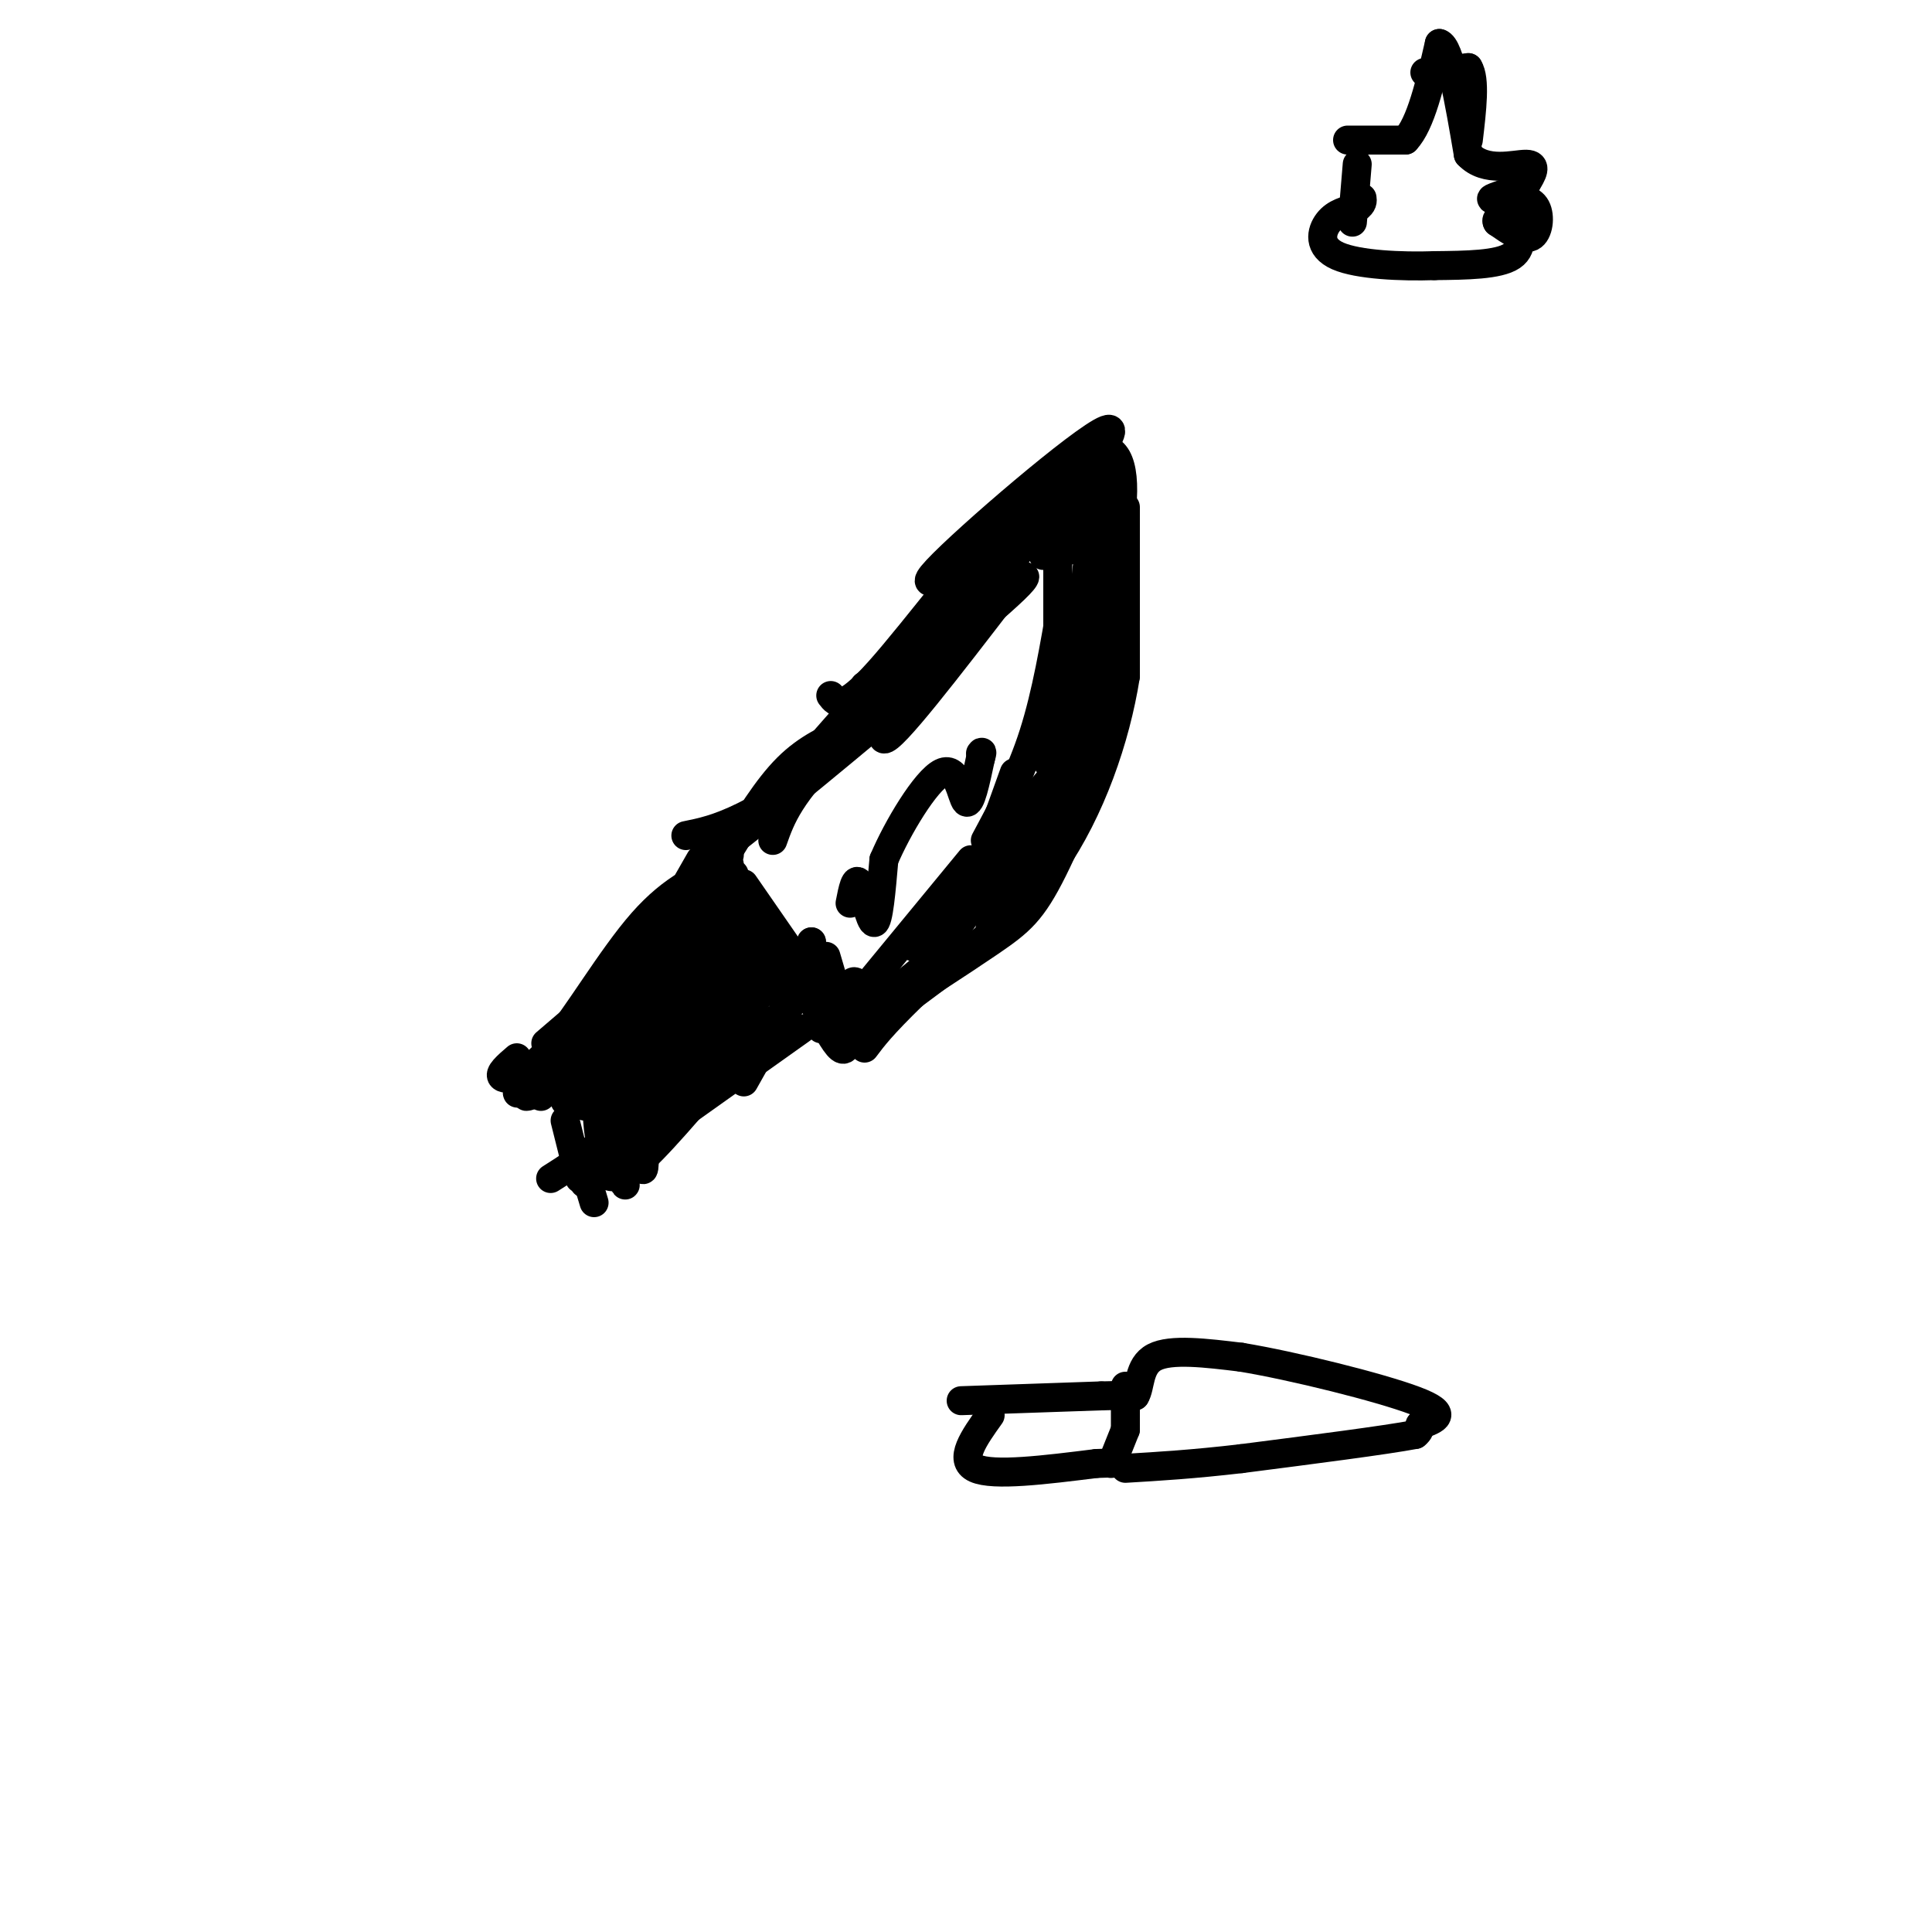 <svg viewBox='0 0 400 400' version='1.1' xmlns='http://www.w3.org/2000/svg' xmlns:xlink='http://www.w3.org/1999/xlink'><g fill='none' stroke='#000000' stroke-width='6' stroke-linecap='round' stroke-linejoin='round'><path d='M151,184c0.000,0.000 -21.000,20.000 -21,20'/><path d='M149,185c0.000,0.000 -32.000,43.000 -32,43'/><path d='M123,217c0.000,0.000 -11.000,10.000 -11,10'/><path d='M120,239c0.000,0.000 3.000,10.000 3,10'/><path d='M117,232c0.000,0.000 3.000,12.000 3,12'/><path d='M125,243c1.500,0.833 3.000,1.667 8,-3c5.000,-4.667 13.500,-14.833 22,-25'/><path d='M114,244c5.250,-3.333 10.500,-6.667 15,-12c4.500,-5.333 8.250,-12.667 12,-20'/><path d='M137,230c0.000,0.000 22.000,-26.000 22,-26'/><path d='M159,204c0.000,0.000 0.100,0.100 0.1,0.1'/><path d='M154,224c0.000,0.000 9.000,-16.000 9,-16'/><path d='M155,213c2.500,-0.583 5.000,-1.167 7,-3c2.000,-1.833 3.500,-4.917 5,-8'/><path d='M167,200c0.000,0.000 1.000,-5.000 1,-5'/><path d='M168,195c0.000,0.000 2.000,18.000 2,18'/><path d='M171,198c0.000,0.000 5.000,17.000 5,17'/><path d='M173,212c0.000,0.000 28.000,-34.000 28,-34'/><path d='M189,196c3.250,-1.500 6.500,-3.000 10,-9c3.500,-6.000 7.250,-16.500 11,-27'/><path d='M204,174c3.667,-6.833 7.333,-13.667 10,-22c2.667,-8.333 4.333,-18.167 6,-28'/><path d='M219,137c0.000,0.000 0.000,-24.000 0,-24'/><path d='M151,177c0.000,0.000 -1.000,-6.000 -1,-6'/><path d='M151,176c3.917,-6.417 7.833,-12.833 12,-17c4.167,-4.167 8.583,-6.083 13,-8'/><path d='M163,163c0.000,0.000 26.000,-30.000 26,-30'/><path d='M179,142c0.000,0.000 32.000,-23.000 32,-23'/><path d='M218,112c0.000,0.000 12.000,-8.000 12,-8'/><path d='M227,109c0.000,0.000 -11.000,6.000 -11,6'/><path d='M151,182c0.000,0.000 11.000,25.000 11,25'/><path d='M154,183c0.000,0.000 9.000,13.000 9,13'/><path d='M152,181c-0.789,7.727 -1.579,15.455 -3,21c-1.421,5.545 -3.474,8.909 -2,4c1.474,-4.909 6.474,-18.091 2,-11c-4.474,7.091 -18.421,34.455 -22,41c-3.579,6.545 3.211,-7.727 10,-22'/><path d='M137,214c3.783,-7.504 8.240,-15.265 4,-9c-4.240,6.265 -17.178,26.556 -13,23c4.178,-3.556 25.471,-30.957 28,-33c2.529,-2.043 -13.706,21.274 -18,28c-4.294,6.726 3.353,-3.137 11,-13'/><path d='M149,210c3.238,-5.286 5.833,-12.000 6,-10c0.167,2.000 -2.095,12.714 -3,15c-0.905,2.286 -0.452,-3.857 0,-10'/><path d='M152,205c-20.583,11.000 -41.167,22.000 -43,22c-1.833,0.000 15.083,-11.000 32,-22'/><path d='M160,174c1.711,-4.822 3.422,-9.644 14,-20c10.578,-10.356 30.022,-26.244 36,-32c5.978,-5.756 -1.511,-1.378 -9,3'/><path d='M142,173c3.289,-0.667 6.578,-1.333 12,-4c5.422,-2.667 12.978,-7.333 23,-17c10.022,-9.667 22.511,-24.333 35,-39'/><path d='M172,144c1.267,1.667 2.533,3.333 10,-5c7.467,-8.333 21.133,-26.667 30,-36c8.867,-9.333 12.933,-9.667 17,-10'/><path d='M229,93c3.711,0.889 4.489,8.111 2,20c-2.489,11.889 -8.244,28.444 -14,45'/><path d='M231,121c1.238,6.530 2.476,13.060 0,24c-2.476,10.940 -8.667,26.292 -13,35c-4.333,8.708 -6.810,10.774 -13,15c-6.190,4.226 -16.095,10.613 -26,17'/><path d='M176,187c0.556,-2.867 1.111,-5.733 2,-4c0.889,1.733 2.111,8.067 3,8c0.889,-0.067 1.444,-6.533 2,-13'/><path d='M183,178c2.762,-6.548 8.667,-16.417 12,-18c3.333,-1.583 4.095,5.119 5,6c0.905,0.881 1.952,-4.060 3,-9'/><path d='M203,157c0.500,-1.667 0.250,-1.333 0,-1'/><path d='M121,228c2.941,-1.254 5.882,-2.507 8,1c2.118,3.507 3.413,11.775 4,13c0.587,1.225 0.466,-4.593 0,-8c-0.466,-3.407 -1.276,-4.402 -2,-3c-0.724,1.402 -1.362,5.201 -2,9'/><path d='M129,240c0.006,3.434 1.022,7.519 0,4c-1.022,-3.519 -4.083,-14.642 -5,-15c-0.917,-0.358 0.311,10.048 1,9c0.689,-1.048 0.839,-13.551 2,-19c1.161,-5.449 3.332,-3.842 5,-2c1.668,1.842 2.834,3.921 4,6'/><path d='M136,223c2.155,-4.619 5.542,-19.167 8,-23c2.458,-3.833 3.988,3.048 6,4c2.012,0.952 4.506,-4.024 7,-9'/><path d='M157,195c2.041,1.372 3.644,9.301 4,9c0.356,-0.301 -0.533,-8.833 2,-6c2.533,2.833 8.490,17.032 11,19c2.510,1.968 1.574,-8.295 2,-12c0.426,-3.705 2.213,-0.853 4,2'/><path d='M180,207c3.312,-0.789 9.592,-3.761 16,-12c6.408,-8.239 12.944,-21.744 17,-28c4.056,-6.256 5.634,-5.265 7,-12c1.366,-6.735 2.522,-21.198 3,-20c0.478,1.198 0.280,18.057 -2,28c-2.280,9.943 -6.640,12.972 -11,16'/><path d='M210,179c-3.202,4.107 -5.708,6.375 -4,6c1.708,-0.375 7.631,-3.393 12,-14c4.369,-10.607 7.185,-28.804 10,-47'/><path d='M228,124c0.512,-1.131 -3.208,19.542 -9,37c-5.792,17.458 -13.655,31.702 -14,31c-0.345,-0.702 6.827,-16.351 14,-32'/><path d='M219,160c3.956,-18.933 6.844,-50.267 8,-60c1.156,-9.733 0.578,2.133 0,14'/><path d='M227,114c-0.024,5.536 -0.083,12.375 0,9c0.083,-3.375 0.310,-16.964 0,-21c-0.310,-4.036 -1.155,1.482 -2,7'/><path d='M225,109c-0.214,3.429 0.250,8.500 0,6c-0.250,-2.500 -1.214,-12.571 -2,-14c-0.786,-1.429 -1.393,5.786 -2,13'/><path d='M221,114c0.112,-0.014 1.391,-6.550 0,-7c-1.391,-0.450 -5.451,5.187 -6,5c-0.549,-0.187 2.415,-6.196 3,-8c0.585,-1.804 -1.207,0.598 -3,3'/><path d='M215,107c-2.215,2.907 -6.254,8.676 -1,3c5.254,-5.676 19.799,-22.797 15,-21c-4.799,1.797 -28.943,22.514 -35,29c-6.057,6.486 5.971,-1.257 18,-9'/><path d='M212,109c8.175,-4.537 19.614,-11.381 18,-10c-1.614,1.381 -16.281,10.987 -28,24c-11.719,13.013 -20.491,29.432 -19,30c1.491,0.568 13.246,-14.716 25,-30'/><path d='M208,123c-11.494,8.730 -52.730,45.557 -60,53c-7.270,7.443 19.427,-14.496 32,-25c12.573,-10.504 11.021,-9.573 11,-11c-0.021,-1.427 1.490,-5.214 3,-9'/><path d='M194,131c-5.333,4.500 -20.167,20.250 -35,36'/><path d='M159,167c1.333,-2.167 22.167,-25.583 43,-49'/><path d='M225,105c1.750,19.167 3.500,38.333 1,52c-2.500,13.667 -9.250,21.833 -16,30'/><path d='M233,105c0.000,0.000 0.000,35.000 0,35'/><path d='M233,140c-2.044,12.911 -7.156,27.689 -15,39c-7.844,11.311 -18.422,19.156 -29,27'/><path d='M189,206c-6.500,6.333 -8.250,8.667 -10,11'/><path d='M205,293c-3.333,4.667 -6.667,9.333 -3,11c3.667,1.667 14.333,0.333 25,-1'/><path d='M227,303c4.667,-0.167 3.833,-0.083 3,0'/><path d='M199,290c0.000,0.000 29.000,-1.000 29,-1'/><path d='M228,289c6.000,-0.167 6.500,-0.083 7,0'/><path d='M235,289c1.178,-1.778 0.622,-6.222 4,-8c3.378,-1.778 10.689,-0.889 18,0'/><path d='M257,281c10.756,1.778 28.644,6.222 36,9c7.356,2.778 4.178,3.889 1,5'/><path d='M294,295c0.000,1.167 -0.500,1.583 -1,2'/><path d='M293,297c-6.167,1.167 -21.083,3.083 -36,5'/><path d='M257,302c-10.000,1.167 -17.000,1.583 -24,2'/><path d='M233,287c0.000,0.000 0.000,9.000 0,9'/><path d='M233,296c0.000,0.000 -2.000,5.000 -2,5'/><path d='M145,178c0.000,0.000 -16.000,28.000 -16,28'/><path d='M151,179c-5.774,2.333 -11.548,4.667 -18,12c-6.452,7.333 -13.583,19.667 -19,26c-5.417,6.333 -9.119,6.667 -10,6c-0.881,-0.667 1.060,-2.333 3,-4'/><path d='M149,191c-16.500,14.000 -33.000,28.000 -39,33c-6.000,5.000 -1.500,1.000 3,-3'/><path d='M148,186c0.000,0.000 -35.000,30.000 -35,30'/><path d='M147,189c0.000,0.000 -26.000,40.000 -26,40'/><path d='M166,213c0.000,0.000 -45.000,32.000 -45,32'/><path d='M281,34c0.000,0.000 -1.000,12.000 -1,12'/><path d='M279,29c0.000,0.000 12.000,0.000 12,0'/><path d='M291,29c3.167,-3.333 5.083,-11.667 7,-20'/><path d='M298,9c2.167,0.500 4.083,11.750 6,23'/><path d='M304,32c3.600,3.844 9.600,1.956 12,2c2.400,0.044 1.200,2.022 0,4'/><path d='M316,38c-1.733,1.289 -6.067,2.511 -7,3c-0.933,0.489 1.533,0.244 4,0'/><path d='M313,41c1.726,0.060 4.042,0.208 5,2c0.958,1.792 0.560,5.226 -1,6c-1.560,0.774 -4.280,-1.113 -7,-3'/><path d='M310,46c-0.595,-0.857 1.417,-1.500 3,0c1.583,1.500 2.738,5.143 0,7c-2.738,1.857 -9.369,1.929 -16,2'/><path d='M297,55c-6.810,0.238 -15.833,-0.167 -20,-2c-4.167,-1.833 -3.476,-5.095 -2,-7c1.476,-1.905 3.738,-2.452 6,-3'/><path d='M281,43c1.167,-0.833 1.083,-1.417 1,-2'/><path d='M295,15c0.000,0.000 9.000,-1.000 9,-1'/><path d='M304,14c1.500,2.333 0.750,8.667 0,15'/></g>
</svg>